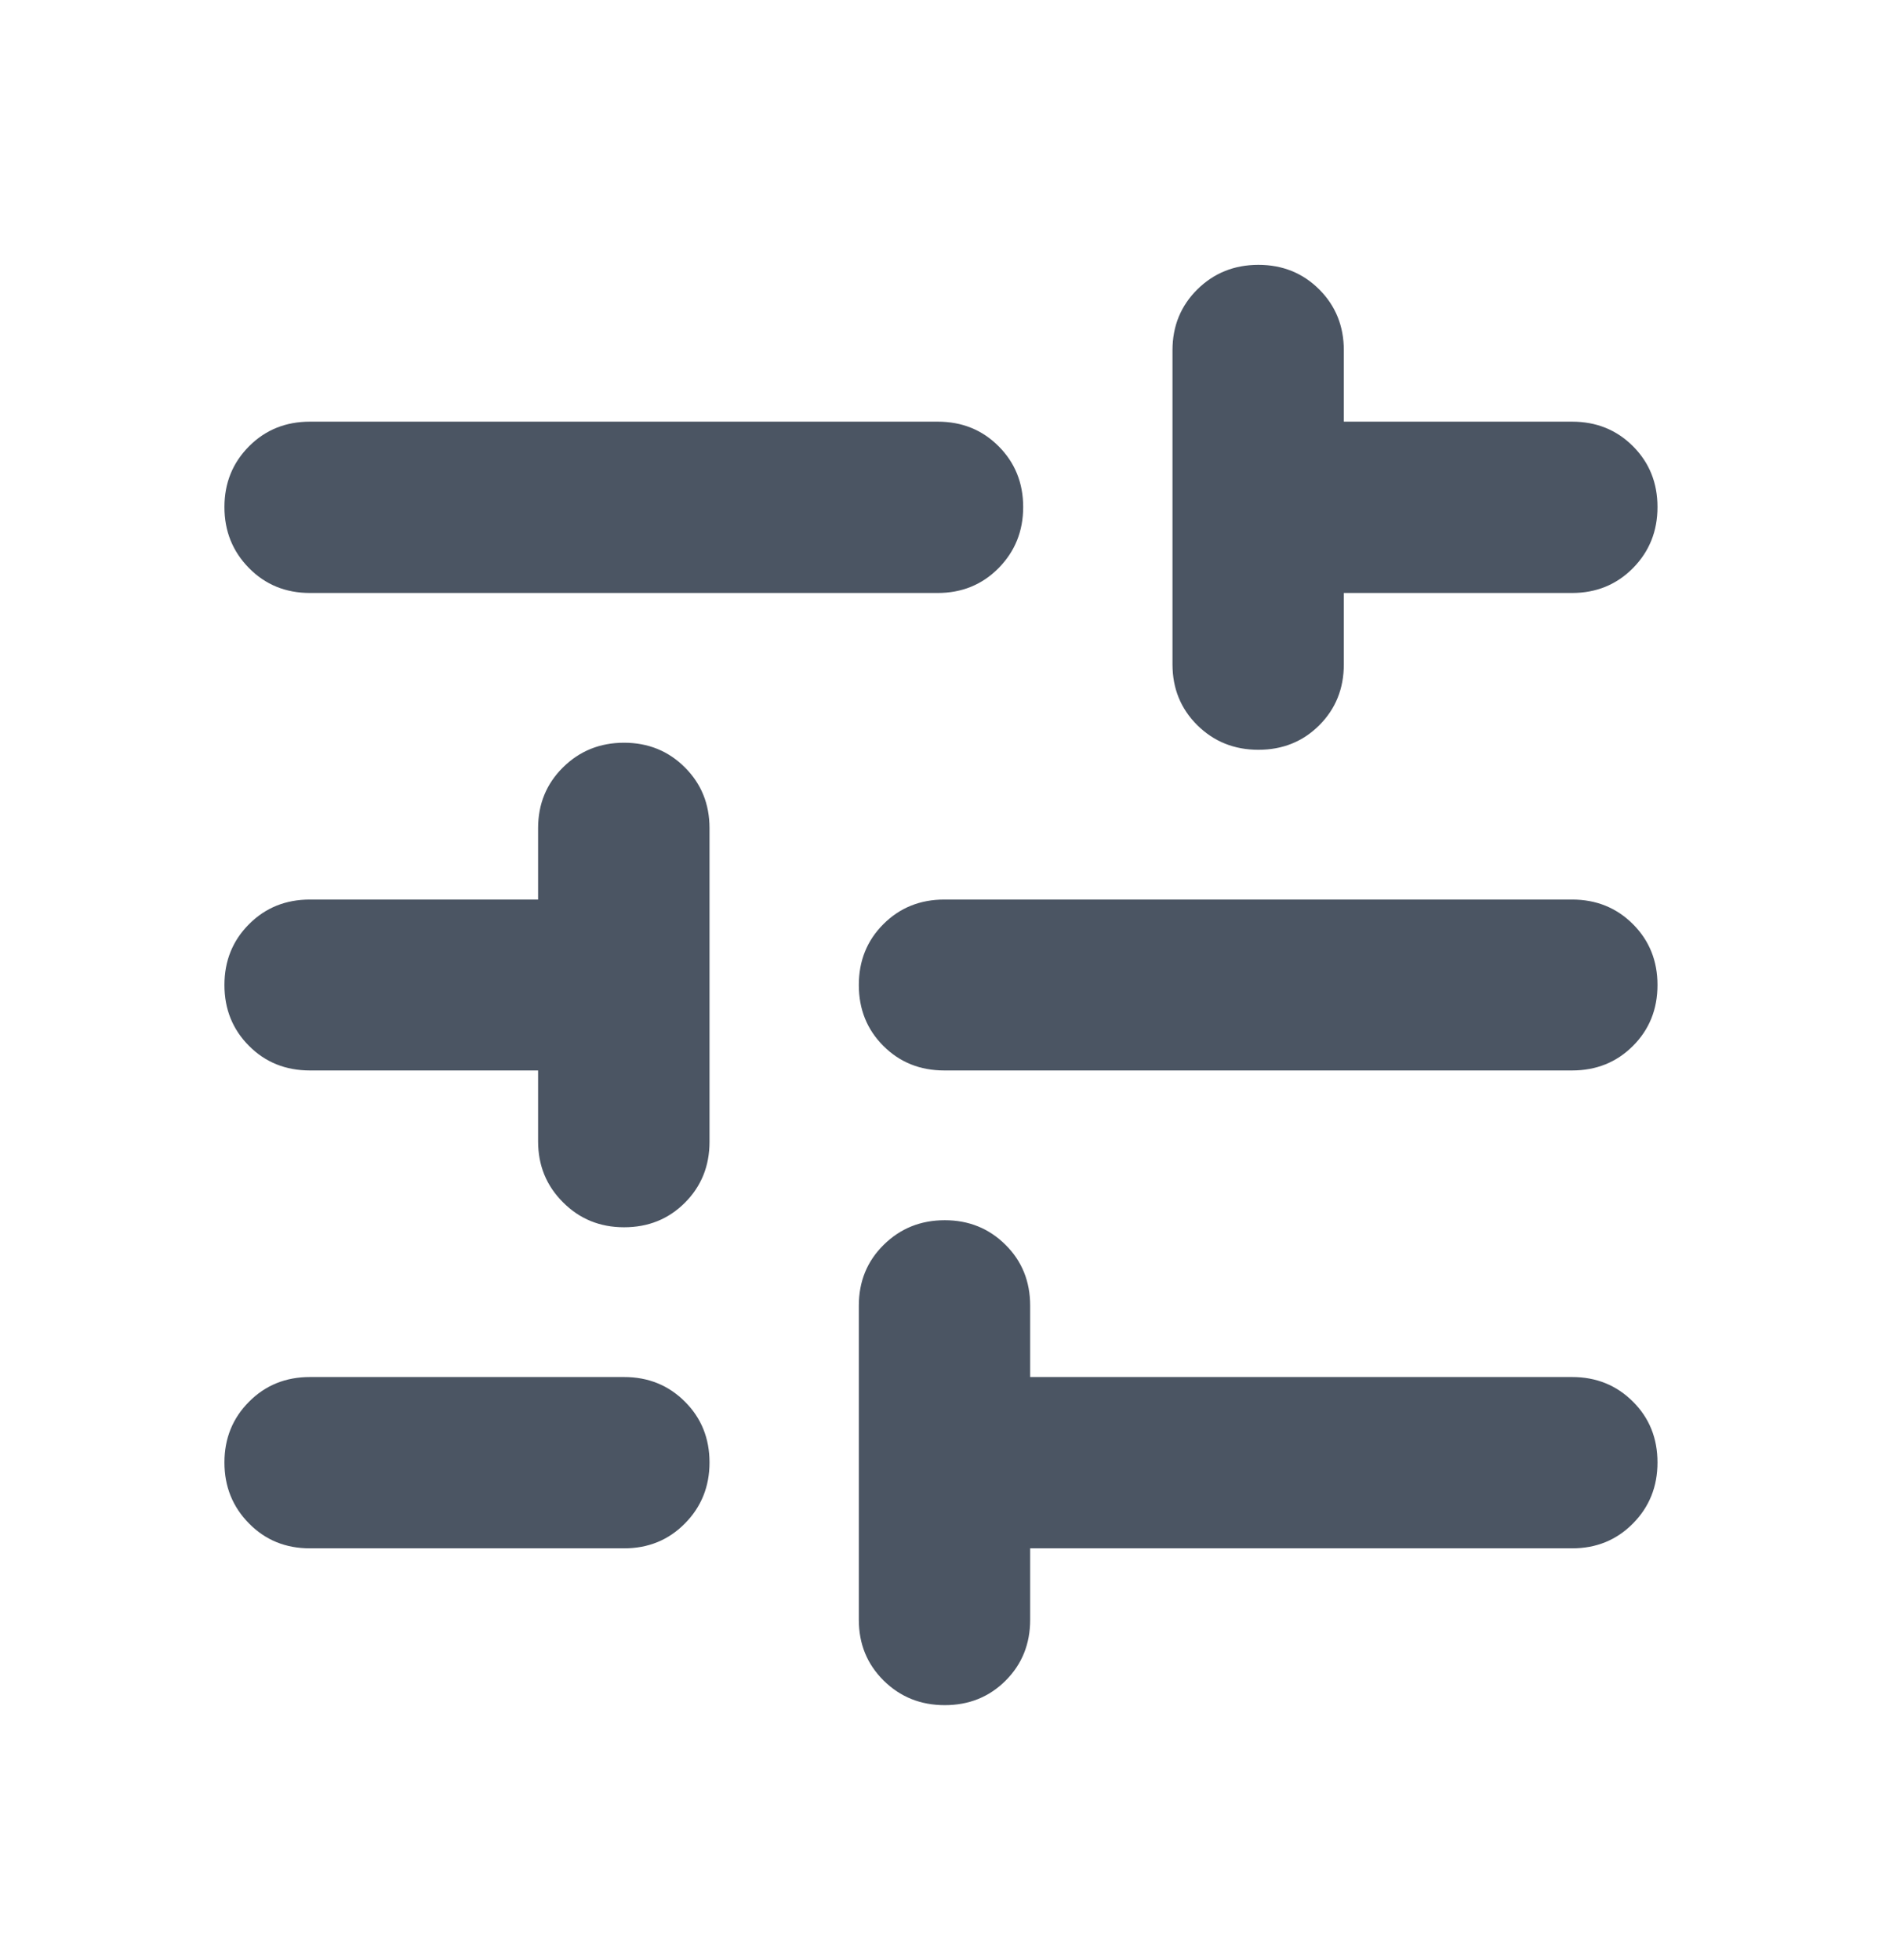 <svg width="24" height="25" viewBox="0 0 24 25" fill="none" xmlns="http://www.w3.org/2000/svg">
<mask id="mask0_19706_725" style="mask-type:alpha" maskUnits="userSpaceOnUse" x="0" y="0" width="24" height="25">
<rect y="0.564" width="24" height="24" fill="#D9D9D9"/>
</mask>
<g mask="url(#mask0_19706_725)">
<path d="M12.048 21.748C11.74 21.748 11.481 21.644 11.269 21.435C11.058 21.226 10.952 20.968 10.952 20.659V16.653C10.952 16.344 11.058 16.085 11.269 15.877C11.481 15.668 11.74 15.563 12.048 15.563C12.355 15.563 12.613 15.668 12.823 15.877C13.033 16.085 13.137 16.344 13.137 16.653V17.563H20.048C20.356 17.563 20.615 17.668 20.824 17.877C21.033 18.085 21.137 18.344 21.137 18.653C21.137 18.96 21.033 19.22 20.824 19.431C20.615 19.643 20.356 19.748 20.048 19.748H13.137V20.659C13.137 20.968 13.033 21.226 12.824 21.435C12.615 21.644 12.356 21.748 12.048 21.748ZM3.952 19.748C3.643 19.748 3.384 19.643 3.176 19.431C2.967 19.22 2.862 18.96 2.862 18.653C2.862 18.346 2.967 18.087 3.176 17.878C3.384 17.668 3.643 17.563 3.952 17.563H7.958C8.267 17.563 8.525 17.668 8.734 17.877C8.943 18.085 9.048 18.344 9.048 18.653C9.048 18.96 8.943 19.22 8.734 19.431C8.525 19.643 8.267 19.748 7.958 19.748H3.952ZM7.958 15.653C7.651 15.653 7.391 15.547 7.18 15.335C6.968 15.124 6.862 14.865 6.862 14.557V13.653H3.952C3.643 13.653 3.384 13.549 3.176 13.34C2.967 13.131 2.862 12.872 2.862 12.563C2.862 12.255 2.967 11.996 3.176 11.787C3.384 11.578 3.643 11.473 3.952 11.473H6.862V10.563C6.862 10.255 6.968 9.996 7.18 9.787C7.391 9.578 7.651 9.473 7.958 9.473C8.265 9.473 8.524 9.578 8.733 9.787C8.943 9.996 9.048 10.255 9.048 10.563V14.563C9.048 14.872 8.943 15.131 8.734 15.34C8.525 15.549 8.267 15.653 7.958 15.653ZM12.042 13.653C11.733 13.653 11.474 13.549 11.265 13.34C11.056 13.131 10.952 12.872 10.952 12.563C10.952 12.255 11.056 11.996 11.265 11.787C11.474 11.578 11.733 11.473 12.042 11.473H20.048C20.356 11.473 20.615 11.578 20.824 11.787C21.033 11.996 21.137 12.255 21.137 12.563C21.137 12.872 21.033 13.131 20.824 13.34C20.615 13.549 20.356 13.653 20.048 13.653H12.042ZM16.048 9.563C15.74 9.563 15.481 9.459 15.269 9.25C15.058 9.041 14.952 8.782 14.952 8.473V4.467C14.952 4.159 15.058 3.9 15.269 3.691C15.481 3.482 15.74 3.378 16.048 3.378C16.355 3.378 16.613 3.482 16.823 3.691C17.032 3.9 17.137 4.159 17.137 4.467V5.378H20.048C20.356 5.378 20.615 5.482 20.824 5.691C21.033 5.9 21.137 6.159 21.137 6.467C21.137 6.775 21.033 7.034 20.824 7.246C20.615 7.457 20.356 7.563 20.048 7.563H17.137V8.473C17.137 8.782 17.033 9.041 16.824 9.25C16.615 9.459 16.356 9.563 16.048 9.563ZM3.952 7.563C3.643 7.563 3.384 7.457 3.176 7.246C2.967 7.034 2.862 6.775 2.862 6.467C2.862 6.16 2.967 5.902 3.176 5.692C3.384 5.483 3.643 5.378 3.952 5.378H11.958C12.267 5.378 12.525 5.482 12.734 5.691C12.943 5.9 13.048 6.159 13.048 6.467C13.048 6.775 12.943 7.034 12.734 7.246C12.525 7.457 12.267 7.563 11.958 7.563H3.952Z" fill="#4B5563"/>
</g>
</svg>
